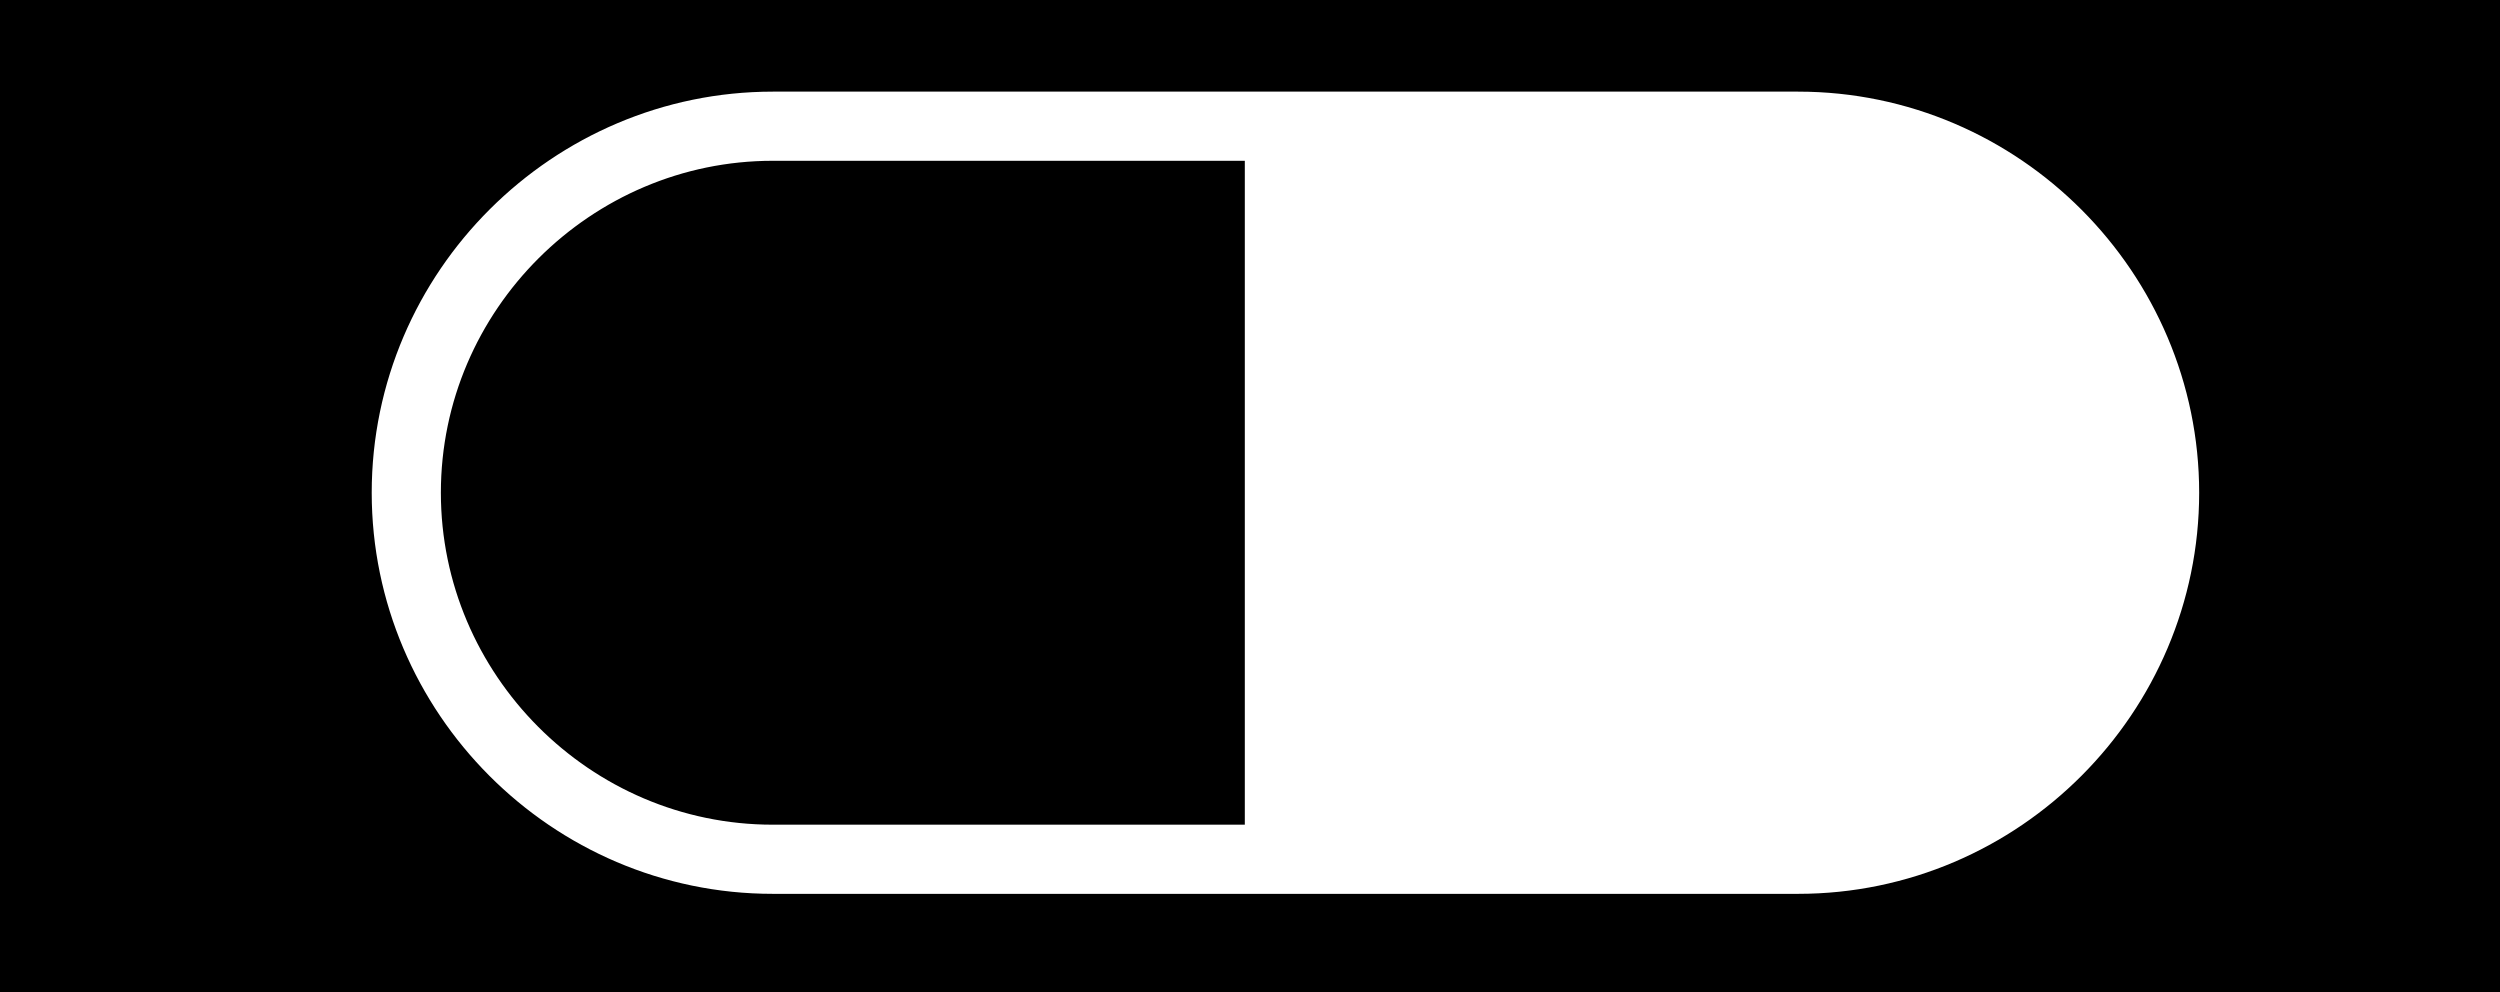 <?xml version="1.0" encoding="utf-8"?>
<!-- Generator: Adobe Illustrator 22.1.0, SVG Export Plug-In . SVG Version: 6.00 Build 0)  -->
<svg version="1.1" id="Calque_1" xmlns="http://www.w3.org/2000/svg" xmlns:xlink="http://www.w3.org/1999/xlink" x="0px" y="0px"
	 viewBox="0 0 144.6 57.4" style="enable-background:new 0 0 144.6 57.4;" xml:space="preserve">
<style type="text/css">
	.st0{stroke:#FFFFFF;stroke-width:4;stroke-miterlimit:10;}
	.st1{fill:#FFFFFF;}
</style>
<g id="Calque_1_1_">
	<rect x="-0.8" y="-0.4" width="145.4" height="58"/>
</g>
<g id="Calque_2_1_">
	<path class="st0" d="M104,49.7H44.7c-11.7,0-21.2-9.6-21.2-21.2l0,0c0-11.7,9.6-21.2,21.2-21.2H104c11.7,0,21.2,9.6,21.2,21.2l0,0
		C125.2,40.1,115.7,49.7,104,49.7z"/>
	<polygon class="st1" points="72,49.1 72,7.5 105.6,7.2 113.9,9.5 119.6,14.2 122.9,20 125.2,28.4 125.2,33 122,39.7 117,45.9 
		111,48.4 102.2,49 92.7,49.6 80.2,49.3 	"/>
</g>
</svg>
